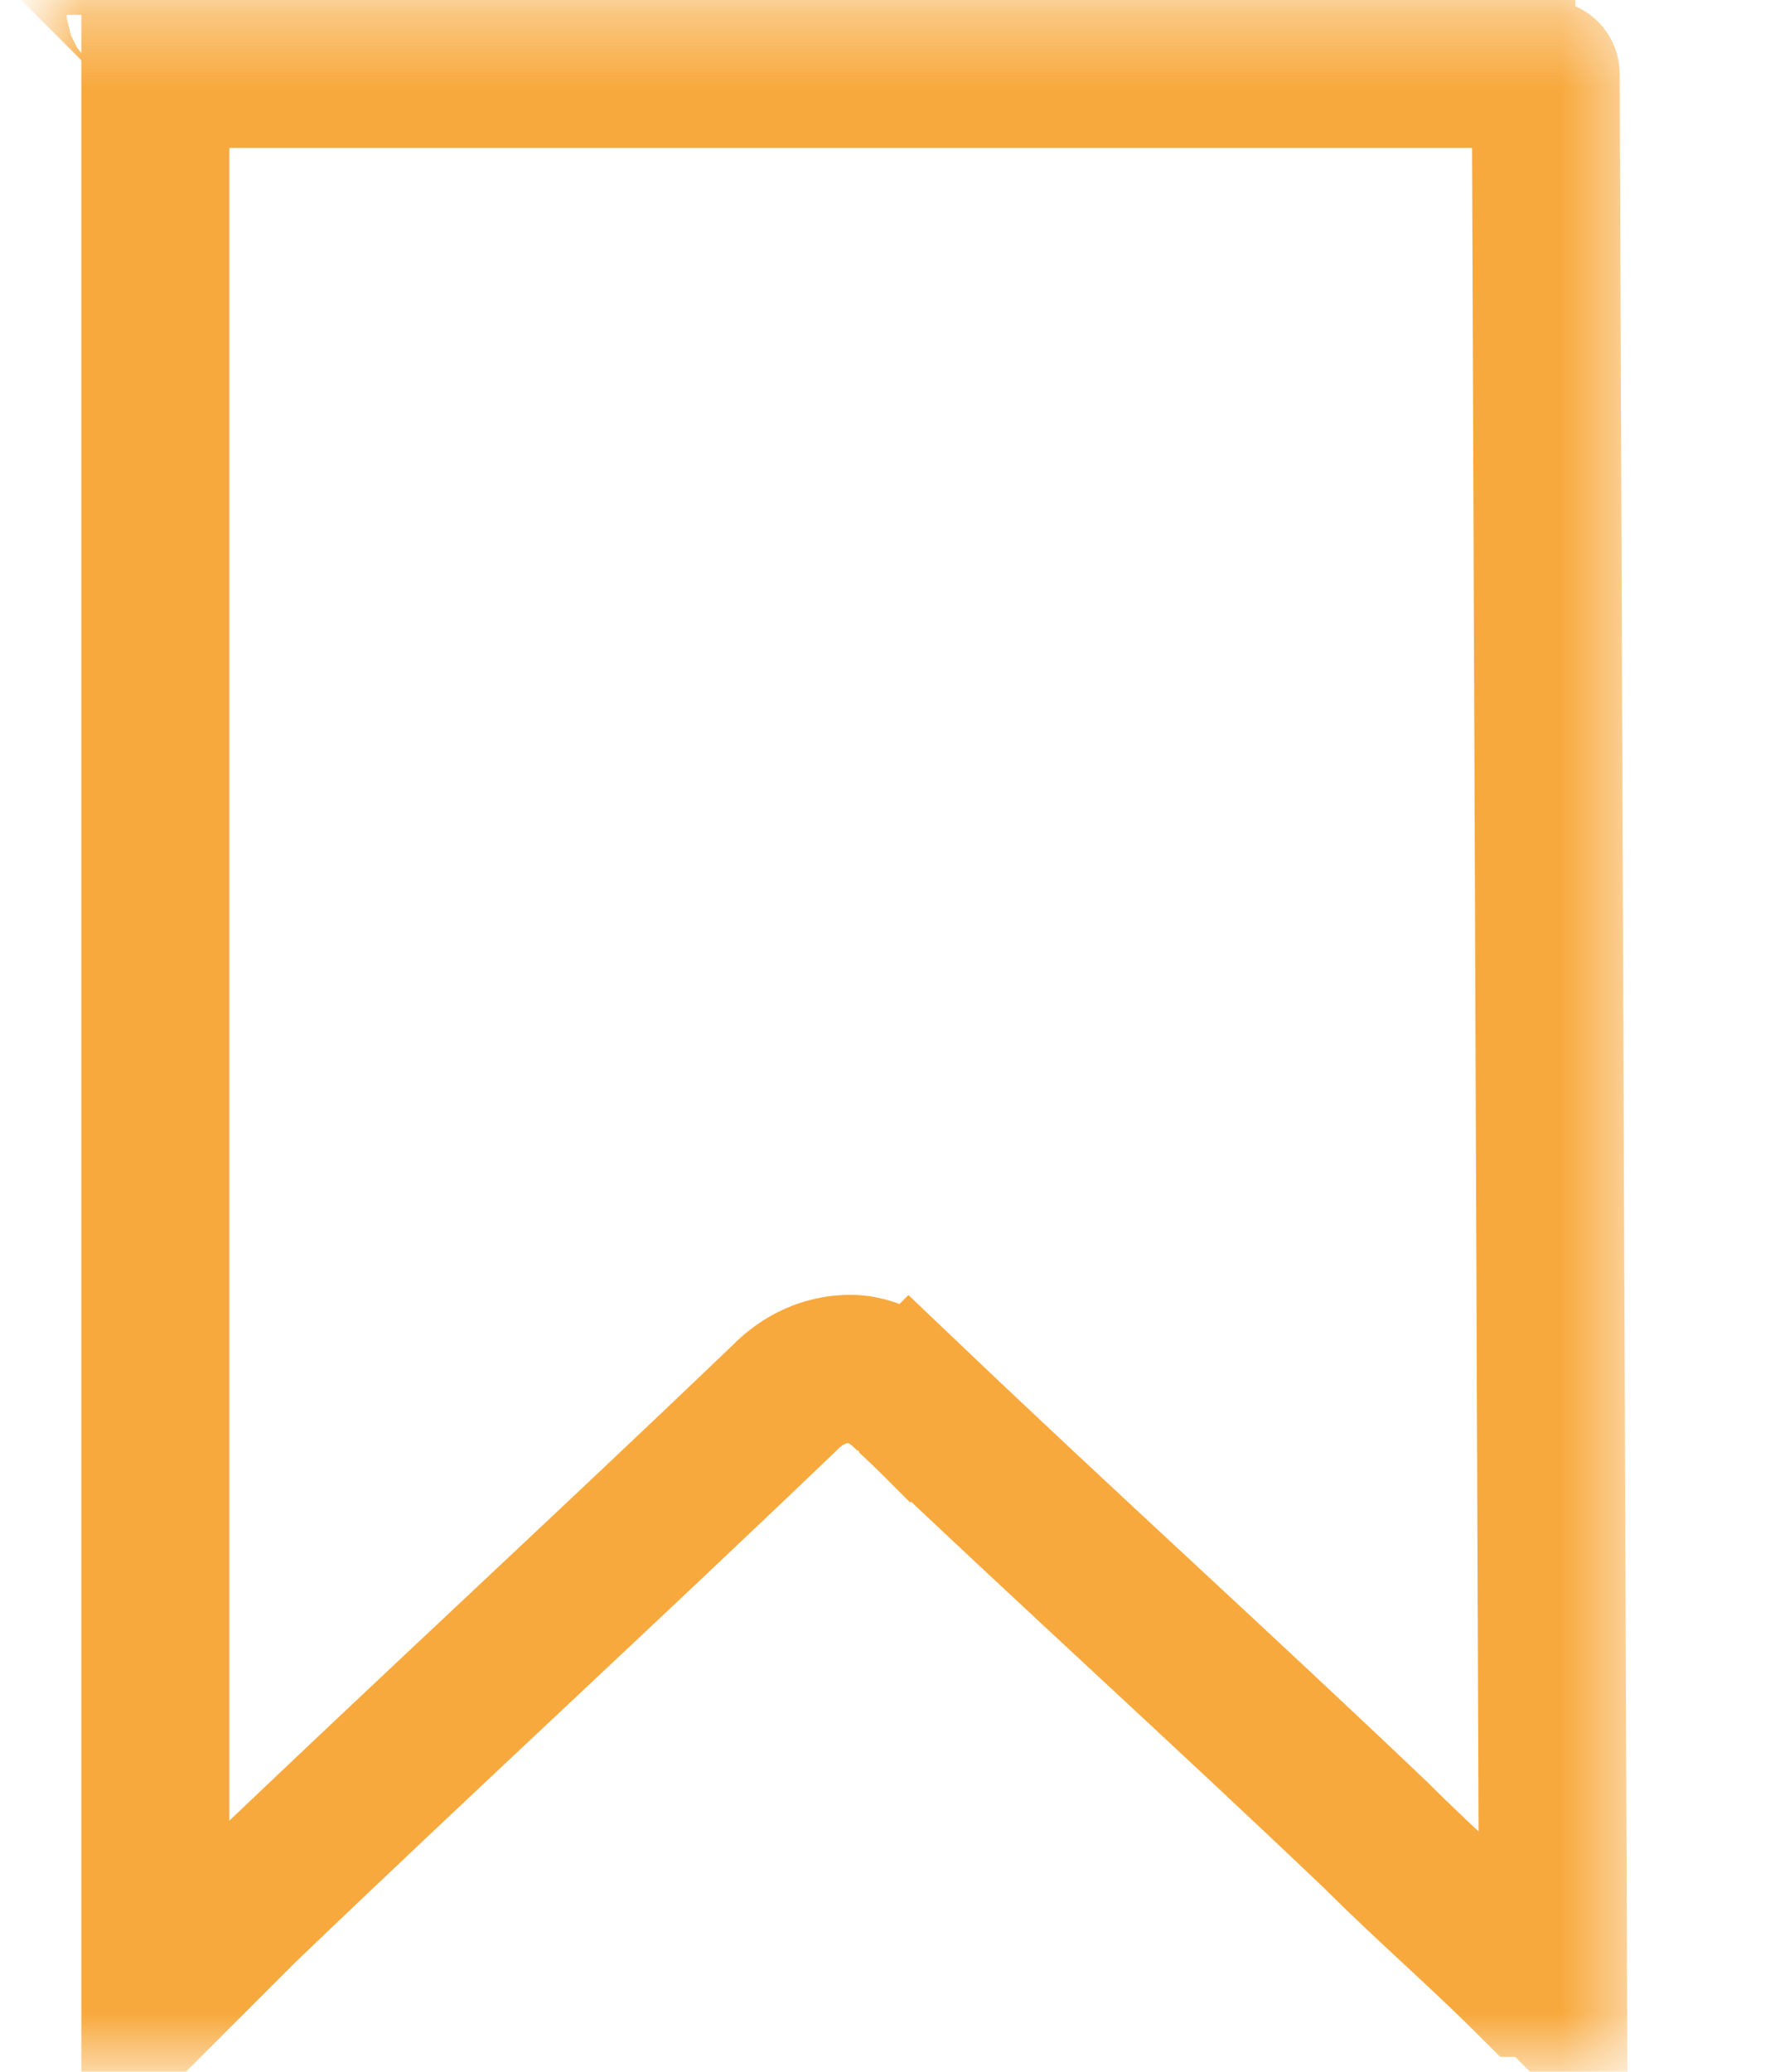<?xml version="1.0" encoding="UTF-8"?> <svg xmlns="http://www.w3.org/2000/svg" xmlns:xlink="http://www.w3.org/1999/xlink" version="1.1" id="Layer_1" x="0px" y="0px" viewBox="0 0 24 28" style="enable-background:new 0 0 24 28;" xml:space="preserve"> <style type="text/css"> .st0{fill:#D9D9D9;filter:url(#Adobe_OpacityMaskFilter);} .st1{mask:url(#mask0_566_9454_00000115499273629115856260000002346893738936299452_);} .st2{fill:none;stroke:#F8A93D;stroke-width:2;} </style> <defs> <filter id="Adobe_OpacityMaskFilter" filterUnits="userSpaceOnUse" x="0.6" y="-1.3" width="21.7" height="30.2"> <feColorMatrix type="matrix" values="1 0 0 0 0 0 1 0 0 0 0 0 1 0 0 0 0 0 1 0"></feColorMatrix> </filter> </defs> <mask maskUnits="userSpaceOnUse" x="0.6" y="-1.3" width="21.7" height="30.2" id="mask0_566_9454_00000115499273629115856260000002346893738936299452_"> <rect y="0" class="st0" width="24" height="28"></rect> </mask> <g class="st1"> <path class="st2" d="M1.8,0.1c-0.2,0-0.3,0.1-0.4,0.2L1.8,0.1L1.8,0.1z M1.8,0.1L1.8,0.1l0.1,0.1v0C1.9,0.1,1.9,0.1,1.8,0.1 C1.8,0.1,1.8,0.1,1.8,0.1C1.8,0.1,1.8,0.1,1.8,0.1z M20.9,1L20.9,1L20.9,1C21,1,21,1,20.9,1C21,1,21,1,20.9,1L20.9,1 C21,1,21,1,20.9,1L21,26.9c0,0,0,0,0,0c0,0,0,0,0,0c0,0-0.1-0.1-0.2-0.1c0,0,0,0-0.1,0c-0.7-0.7-1.4-1.3-2.1-2 c-2.1-2-4.2-3.9-6.3-5.9l-0.7,0.7l0.7-0.7c0,0,0,0,0,0c-0.1-0.1-0.4-0.4-0.8-0.4c-0.5,0-0.8,0.3-0.9,0.4l0,0 c-2.4,2.3-4.9,4.6-7.3,6.9c-0.3,0.3-0.6,0.6-0.9,0.9l0,0c0,0-0.1,0.1-0.1,0.1c0,0,0,0,0,0c-0.1,0.1-0.1,0.1-0.1,0.1 C2.1,27,2.1,27,2.1,27l0,0c0,0,0,0,0,0c0,0,0,0,0,0V1.1c0,0,0,0,0,0c0,0,0.1,0,0.1,0 M20.9,1c-0.1,0-0.3-0.1-0.4-0.3 c-0.2-0.2-0.2-0.5-0.2-0.6c0,0,0,0,0-0.1H1.9l1,0.2c0,0.2-0.1,0.3-0.2,0.5C2.5,0.8,2.3,0.9,2.2,1c0,0-0.1,0-0.1,0 M20.9,1H2.1"></path> </g> </svg> 